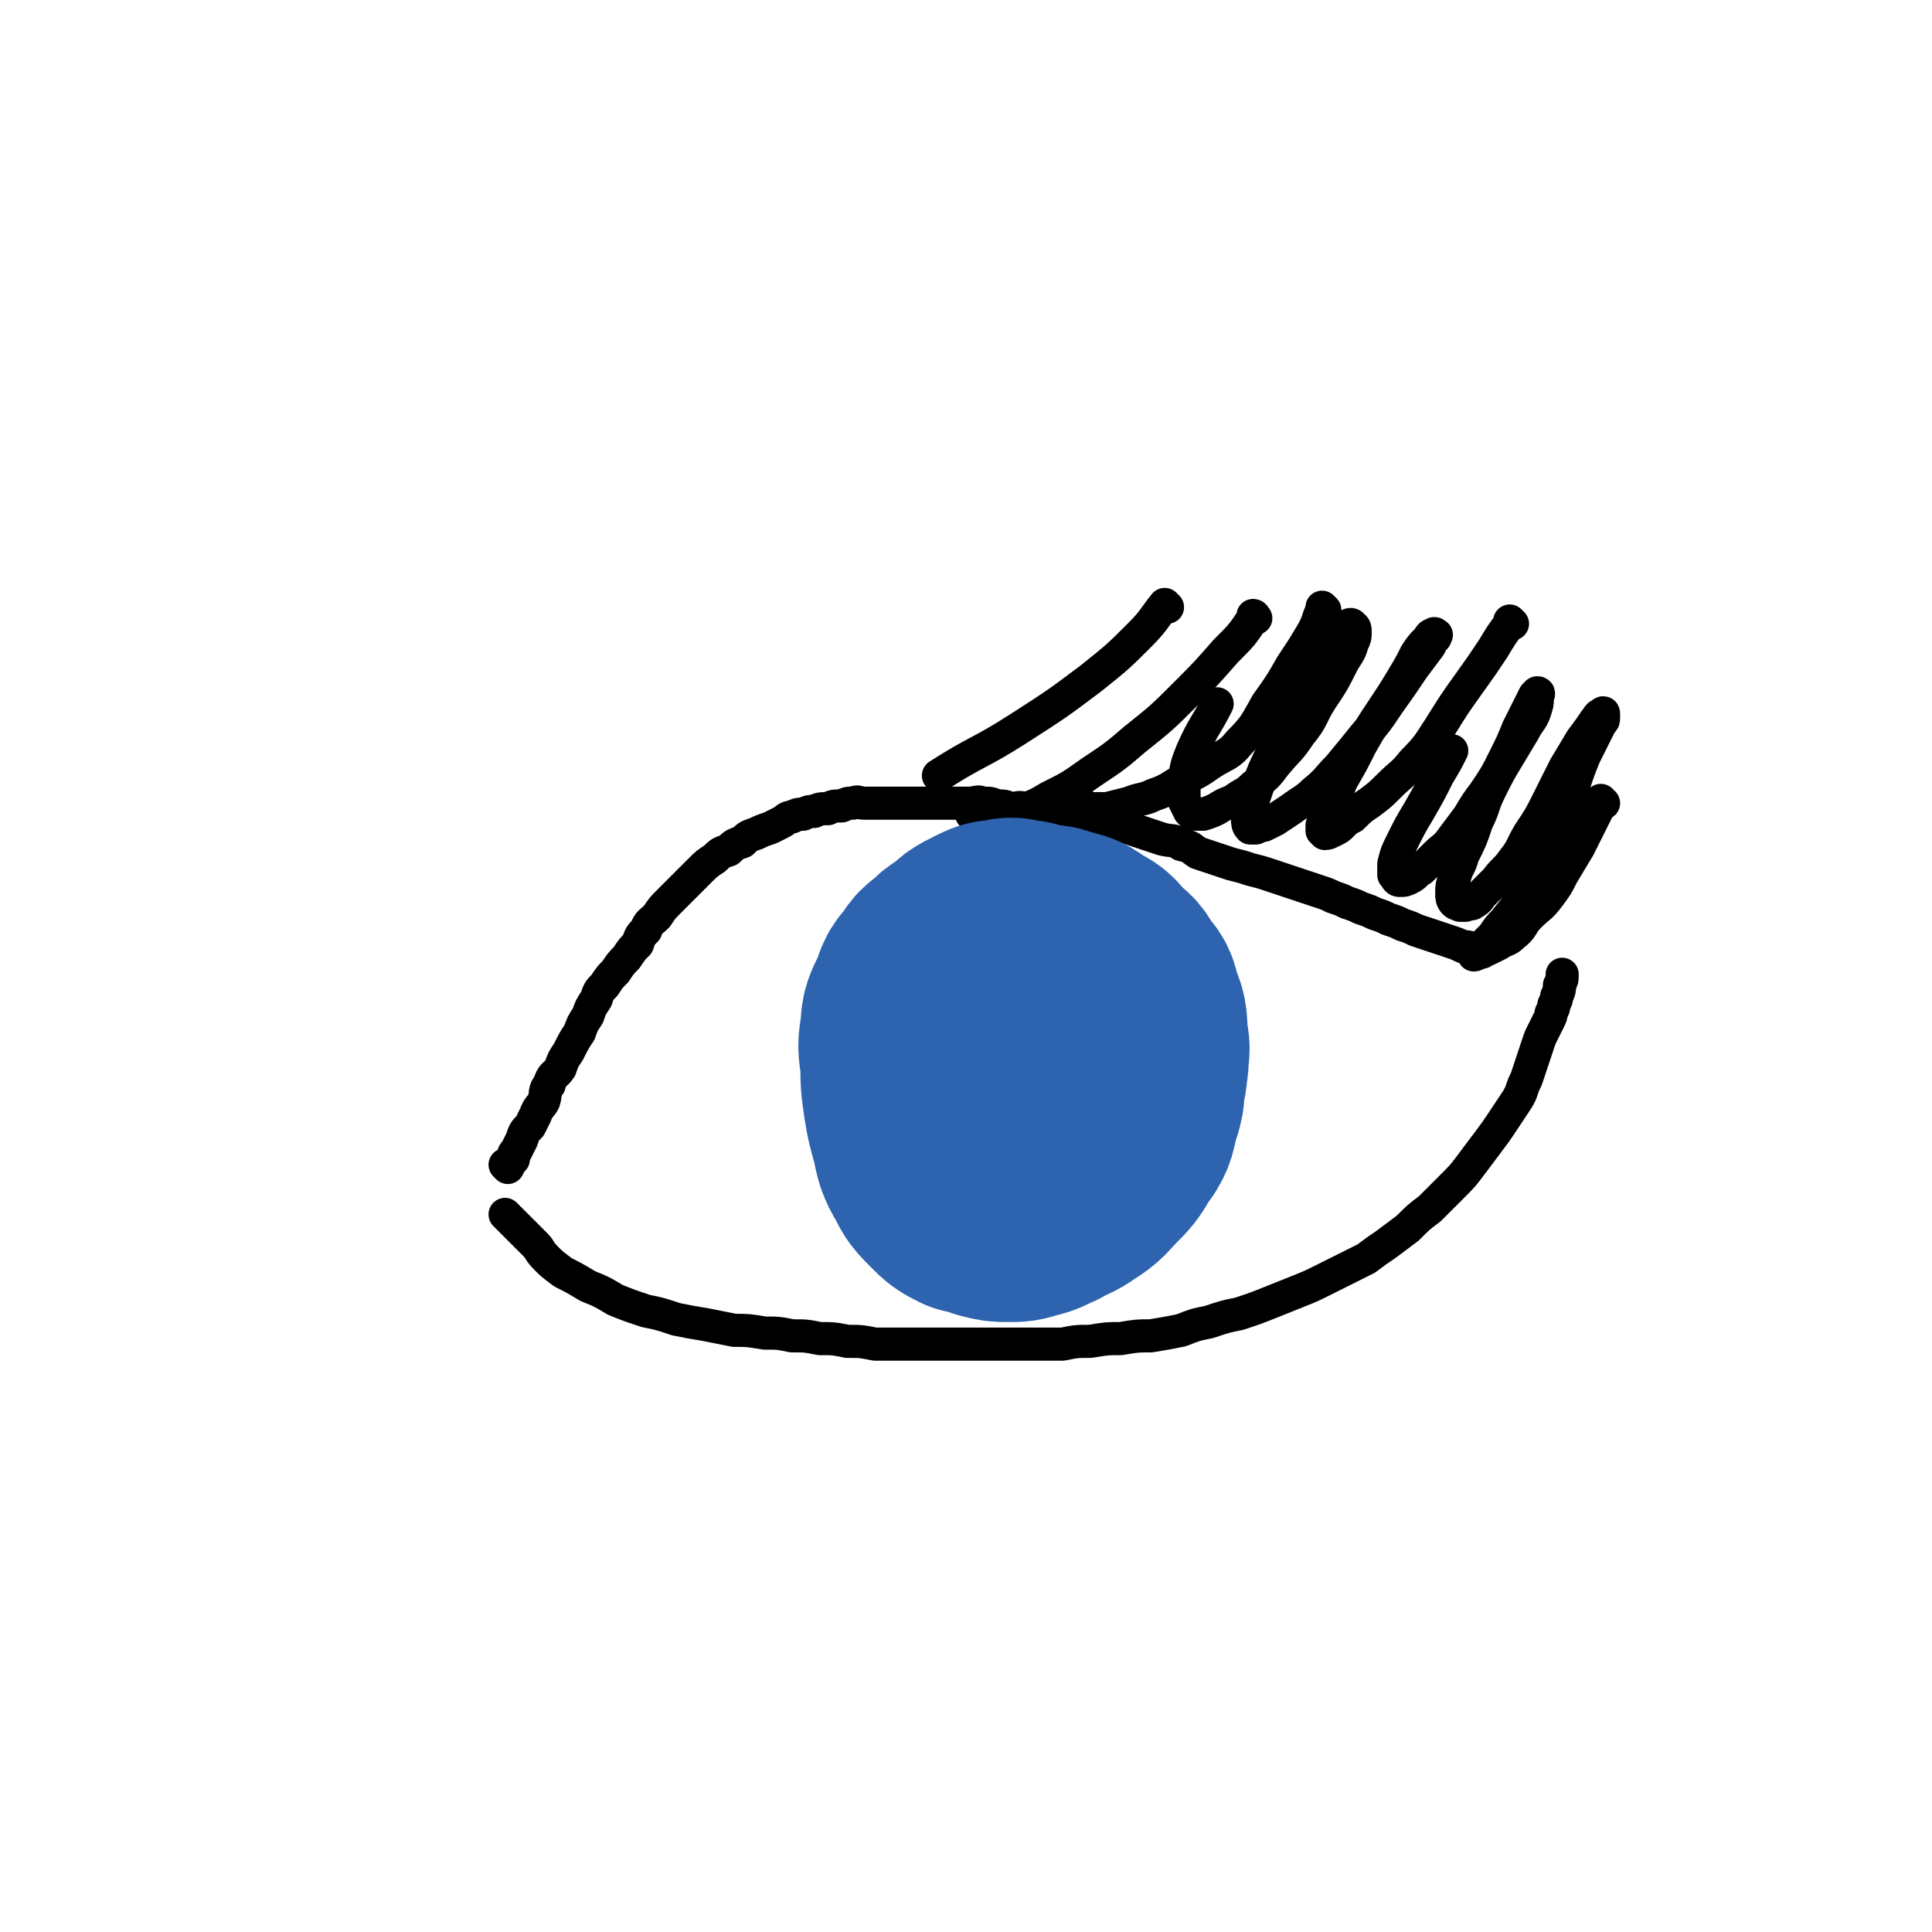 <svg viewBox='0 0 700 700' version='1.1' xmlns='http://www.w3.org/2000/svg' xmlns:xlink='http://www.w3.org/1999/xlink'><g fill='none' stroke='#000000' stroke-width='12' stroke-linecap='round' stroke-linejoin='round'><path d='M184,423c0,0 -1,-1 -1,-1 0,0 0,0 1,1 0,0 0,0 0,0 1,-2 1,-2 2,-3 0,-2 0,-2 1,-3 1,-2 1,-2 2,-4 1,-3 1,-3 3,-5 1,-2 1,-2 2,-4 1,-3 2,-3 3,-5 1,-3 0,-4 2,-6 1,-4 2,-3 4,-6 1,-3 1,-3 3,-6 2,-4 2,-4 4,-7 1,-3 1,-3 3,-6 1,-3 1,-3 3,-6 1,-3 1,-3 3,-5 2,-3 2,-3 4,-5 2,-3 2,-3 4,-5 2,-3 2,-3 4,-5 1,-3 1,-3 3,-5 1,-3 2,-3 4,-5 2,-3 2,-3 4,-5 2,-2 2,-2 4,-4 2,-2 2,-2 4,-4 2,-2 2,-2 4,-4 2,-2 2,-2 5,-4 2,-2 2,-2 5,-3 2,-2 2,-2 5,-3 2,-2 2,-2 5,-3 2,-1 2,-1 5,-2 2,-1 2,-1 4,-2 2,-1 2,-2 4,-2 2,-1 2,-1 4,-1 2,-1 2,-1 4,-1 2,-1 2,-1 5,-1 2,-1 2,-1 5,-1 2,-1 2,-1 4,-1 2,-1 2,0 4,0 2,0 2,0 4,0 2,0 2,0 4,0 2,0 2,0 4,0 2,0 2,0 5,0 2,0 2,0 5,0 3,0 3,0 6,0 3,0 3,0 6,0 2,0 2,0 4,0 3,0 3,-1 5,0 3,0 3,0 5,1 3,0 3,0 5,1 3,0 3,-1 5,0 3,0 3,0 5,1 3,0 3,-1 5,0 3,0 3,0 5,1 3,0 3,0 5,1 3,0 3,0 5,1 2,0 2,0 4,1 2,0 2,0 4,1 3,0 3,0 5,1 3,1 3,1 6,2 3,1 3,1 6,2 4,1 4,0 7,2 4,1 3,1 6,3 3,1 3,1 6,2 3,1 3,1 6,2 4,1 4,1 7,2 4,1 4,1 7,2 3,1 3,1 6,2 3,1 3,1 6,2 3,1 3,1 6,2 3,1 3,1 5,2 3,1 3,1 5,2 3,1 3,1 5,2 3,1 3,1 5,2 3,1 3,1 5,2 3,1 3,1 5,2 3,1 3,1 5,2 3,1 3,1 6,2 3,1 3,1 6,2 3,1 3,1 5,2 2,0 2,0 4,1 2,0 2,0 3,1 '/><path d='M184,441c0,0 -1,-1 -1,-1 1,1 2,2 4,4 1,1 1,1 3,3 2,2 2,2 4,4 2,2 1,2 4,5 2,2 2,2 6,5 4,2 4,2 9,5 5,2 5,2 10,5 5,2 5,2 11,4 5,1 5,1 11,3 5,1 5,1 11,2 5,1 5,1 10,2 5,0 5,0 11,1 5,0 5,0 10,1 5,0 5,0 10,1 5,0 5,0 10,1 5,0 5,0 10,1 5,0 5,0 10,0 5,0 5,0 10,0 5,0 5,0 10,0 4,0 4,0 9,0 5,0 5,0 9,0 5,0 5,0 10,0 5,0 5,0 10,0 5,-1 5,-1 10,-1 6,-1 6,-1 11,-1 6,-1 6,-1 11,-1 6,-1 6,-1 11,-2 5,-2 5,-2 10,-3 6,-2 6,-2 11,-3 6,-2 6,-2 11,-4 5,-2 5,-2 10,-4 5,-2 5,-2 9,-4 4,-2 4,-2 8,-4 4,-2 4,-2 8,-4 4,-3 4,-3 7,-5 4,-3 4,-3 8,-6 4,-4 4,-4 8,-7 4,-4 4,-4 8,-8 4,-4 4,-4 7,-8 3,-4 3,-4 6,-8 3,-4 3,-4 5,-7 2,-3 2,-3 4,-6 2,-3 2,-3 3,-5 1,-3 1,-3 2,-5 1,-3 1,-3 2,-6 1,-3 1,-3 2,-6 1,-3 1,-3 2,-5 1,-2 1,-2 2,-4 1,-2 1,-2 1,-3 1,-2 1,-2 1,-3 1,-2 1,-2 1,-3 1,-2 1,-2 1,-4 1,-2 1,-2 1,-4 '/><path d='M581,291c0,0 -1,-1 -1,-1 0,0 0,0 0,1 0,0 0,0 0,0 -2,4 -2,4 -4,8 -2,4 -2,4 -4,8 -3,5 -3,5 -6,10 -2,4 -2,4 -5,8 -3,4 -3,3 -7,7 -3,3 -2,4 -6,7 -2,2 -2,1 -5,3 -2,1 -2,1 -4,2 -1,0 -1,0 -3,1 -1,0 -1,1 -2,1 0,0 1,-1 1,-1 1,-1 1,-1 2,-2 2,-2 2,-2 4,-4 2,-3 2,-3 4,-5 4,-5 4,-5 7,-9 4,-6 4,-6 7,-12 4,-7 3,-7 6,-14 3,-7 3,-7 5,-14 2,-6 2,-6 4,-11 2,-4 2,-4 4,-8 1,-2 1,-2 2,-4 1,-1 1,-1 1,-2 0,-1 0,-1 0,-1 0,-1 0,-1 -1,0 -1,0 -1,1 -2,2 -2,3 -2,3 -5,7 -3,5 -3,5 -6,10 -3,6 -3,6 -6,12 -3,6 -3,6 -7,12 -3,5 -2,5 -6,10 -2,3 -3,3 -6,7 -2,2 -2,2 -5,5 -1,1 -1,2 -3,3 -1,1 -1,0 -3,1 -1,0 -1,0 -2,0 -1,-1 -1,0 -2,-1 -1,-1 -1,-2 -1,-3 0,-3 0,-3 1,-6 1,-4 2,-4 3,-8 3,-6 3,-6 5,-12 3,-6 2,-6 5,-12 3,-6 3,-6 6,-11 3,-5 3,-5 6,-10 2,-4 3,-4 4,-7 1,-3 1,-3 1,-5 0,-1 1,-2 0,-2 0,0 0,0 -1,1 -1,2 -1,2 -2,4 -2,4 -2,4 -4,8 -2,5 -2,5 -5,11 -3,6 -3,6 -7,12 -3,4 -3,4 -6,9 -3,4 -3,4 -6,8 -2,3 -3,3 -6,6 -2,2 -2,2 -5,5 -2,1 -2,2 -4,3 -2,1 -2,1 -4,1 -1,0 -1,-1 -2,-2 0,-2 0,-2 0,-4 1,-4 1,-4 3,-8 3,-6 3,-6 6,-11 4,-7 4,-7 7,-13 3,-5 3,-5 5,-9 '/><path d='M548,226c0,0 -1,-1 -1,-1 0,0 0,1 0,1 0,0 0,0 0,0 -3,4 -3,4 -6,9 -4,6 -4,6 -9,13 -5,7 -5,7 -10,15 -4,6 -4,7 -10,13 -4,5 -4,4 -9,9 -3,3 -3,3 -7,6 -3,2 -3,2 -6,5 -2,1 -2,1 -4,3 -1,1 -1,1 -3,2 -1,0 -1,1 -3,1 0,0 0,-1 -1,-1 0,-1 0,-1 0,-2 1,-3 1,-3 2,-6 3,-5 3,-5 5,-10 4,-7 4,-7 7,-13 4,-7 4,-7 8,-13 4,-6 4,-6 7,-11 3,-5 3,-5 5,-9 2,-3 2,-3 4,-5 1,-1 1,-2 2,-2 1,-1 1,0 1,0 1,0 0,0 0,1 -1,1 -1,1 -2,3 -3,4 -3,4 -6,8 -4,6 -4,6 -9,13 -4,6 -4,6 -9,12 -4,5 -4,5 -9,11 -4,4 -4,5 -9,9 -3,3 -4,3 -8,6 -3,2 -3,2 -6,4 -2,1 -2,1 -4,2 -1,0 -1,0 -3,1 -1,0 -1,0 -2,0 -1,-1 -1,-2 -1,-3 1,-4 1,-4 2,-7 2,-6 2,-6 4,-11 4,-9 5,-9 9,-18 4,-8 4,-8 8,-15 3,-6 3,-6 6,-11 2,-4 3,-3 5,-6 1,-1 1,-2 2,-2 1,-1 2,-1 2,0 1,0 1,1 1,2 0,2 0,2 -1,4 -1,4 -2,4 -4,8 -3,6 -3,6 -7,12 -4,6 -3,7 -8,13 -4,6 -4,5 -9,11 -3,4 -3,4 -8,8 -3,3 -3,2 -7,5 -2,1 -3,1 -6,3 -2,1 -2,1 -5,2 -1,0 -1,0 -3,0 -1,0 -1,0 -2,-1 -1,-2 -1,-2 -2,-4 0,-4 0,-4 0,-7 1,-6 1,-6 3,-11 4,-9 5,-9 9,-17 '/><path d='M480,221c0,0 -1,-1 -1,-1 0,0 0,1 0,1 0,0 0,0 0,0 -2,4 -1,4 -4,9 -3,5 -3,5 -7,11 -4,7 -4,7 -9,14 -4,7 -4,8 -10,14 -4,5 -5,4 -11,8 -4,3 -5,3 -10,6 -4,2 -4,3 -10,5 -4,2 -4,1 -9,3 -4,1 -4,1 -8,2 -3,0 -3,0 -6,0 -2,-1 -2,-1 -5,-2 -2,-1 -2,-2 -4,-3 '/><path d='M455,224c0,0 -1,-1 -1,-1 0,0 1,0 0,1 -4,6 -4,6 -10,12 -7,8 -7,8 -15,16 -8,8 -8,8 -18,16 -7,6 -7,6 -16,12 -7,5 -7,5 -15,9 -5,3 -5,3 -12,5 -3,1 -3,1 -8,2 -2,0 -2,0 -5,0 -1,0 -1,-1 -3,-1 '/><path d='M423,220c0,0 -1,-1 -1,-1 -4,5 -4,6 -9,11 -8,8 -8,8 -18,16 -12,9 -12,9 -26,18 -14,9 -15,8 -29,17 '/></g>
<g fill='none' stroke='#2D63AF' stroke-width='80' stroke-linecap='round' stroke-linejoin='round'><path d='M353,364c0,0 -1,-1 -1,-1 0,0 0,0 0,1 0,0 0,0 0,0 1,0 0,-1 0,-1 -2,3 -2,4 -3,8 -3,4 -3,4 -5,9 -2,4 -3,4 -3,9 -2,6 -1,6 -1,12 -1,6 -2,6 0,12 0,5 1,5 4,10 1,3 1,3 4,7 2,2 2,3 4,5 3,2 3,2 6,3 4,1 4,1 7,1 4,0 4,0 7,-1 5,-1 5,-2 8,-3 5,-3 5,-2 9,-5 5,-3 5,-4 8,-7 4,-4 5,-5 7,-9 4,-5 4,-6 5,-11 2,-6 2,-6 2,-11 1,-6 2,-6 1,-11 0,-6 0,-6 -2,-11 -1,-6 -2,-6 -5,-10 -2,-4 -2,-4 -6,-7 -3,-3 -3,-3 -7,-5 -3,-3 -3,-3 -7,-5 -2,-2 -2,-2 -6,-3 -2,-1 -2,-2 -5,-2 -2,-1 -2,-1 -5,-1 -2,-1 -3,-1 -6,0 -3,0 -3,0 -7,2 -4,2 -4,2 -7,5 -5,3 -5,3 -8,8 -4,4 -4,4 -6,9 -3,4 -3,5 -4,10 -2,4 -1,4 -1,9 0,4 0,4 1,9 0,4 0,4 2,9 1,5 1,5 4,10 2,4 2,4 5,8 2,3 2,3 6,6 2,2 2,2 4,4 2,1 2,1 4,2 3,1 3,1 5,2 3,0 3,1 5,1 3,0 4,-1 6,-1 4,-1 4,-1 7,-2 5,-2 5,-2 8,-4 5,-3 5,-3 8,-6 4,-3 4,-4 6,-7 3,-4 3,-4 5,-7 3,-5 3,-5 4,-9 2,-5 2,-5 2,-10 1,-5 1,-5 0,-10 0,-5 0,-6 -2,-10 -1,-5 -1,-5 -4,-8 -2,-4 -2,-4 -6,-7 -3,-4 -3,-4 -7,-6 -4,-3 -4,-3 -9,-4 -4,-2 -5,-1 -10,-1 -5,0 -5,0 -11,1 -5,1 -5,1 -10,3 -4,2 -4,2 -8,5 -4,2 -5,2 -7,6 -4,4 -3,4 -5,9 -2,4 -3,5 -3,10 -1,6 -1,6 0,12 0,7 0,7 1,14 1,6 1,6 3,13 1,5 1,6 4,11 2,4 2,4 6,8 3,3 3,3 7,5 5,1 6,1 10,1 6,-1 6,-1 11,-3 6,-3 6,-4 11,-7 4,-3 4,-3 7,-5 '/></g>
</svg>